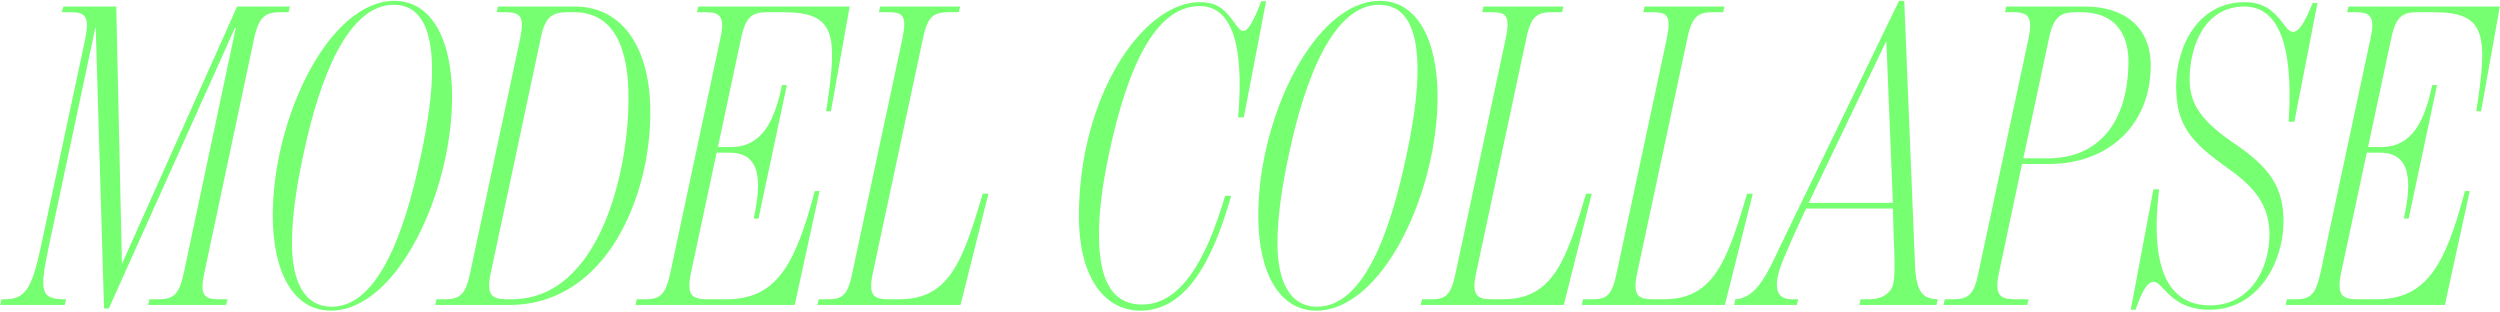 <svg width="1656" height="207" viewBox="0 0 1656 207" fill="none" xmlns="http://www.w3.org/2000/svg">
<path d="M80.76 174.834L157.056 4.324H192.025L191.158 8.081H185.956C176.13 8.081 171.506 10.682 168.327 25.421L135.381 180.614C132.202 195.353 135.092 198.243 144.629 198.243H150.698L149.831 202H98.1L98.967 198.243H104.747C114.573 198.243 118.619 195.642 121.798 180.614L156.189 18.485H155.611L72.09 204.312H68.911L63.42 18.485H63.131L32.497 162.407C26.139 192.752 26.428 198.243 42.901 198.243H43.768L42.901 202H0.129L0.996 198.243H2.73C16.602 198.243 20.937 192.174 27.295 162.407L56.484 25.71C59.374 11.26 56.773 8.081 46.947 8.081H40.878L42.034 4.324H77.003L80.76 174.834ZM180.684 142.755C180.684 78.019 217.965 0.567 261.315 0.567C285.88 0.567 299.463 26.288 299.463 64.147C299.463 127.438 263.049 205.757 219.121 205.757C194.556 205.757 180.684 180.614 180.684 142.755ZM278.655 103.74C283.279 82.354 286.458 61.546 286.169 44.495C285.88 19.93 278.944 3.168 260.737 3.168C230.97 3.168 211.896 50.275 200.914 102.584C196.29 123.681 193.4 144.2 193.4 160.962C193.4 185.816 201.203 203.156 219.699 203.156C249.755 203.156 267.673 156.049 278.655 103.74ZM289.149 198.243H294.929C304.466 198.243 308.512 195.064 311.402 180.903L344.637 25.132C347.527 10.971 344.637 8.081 334.811 8.081H329.031L329.898 4.324H380.762C413.13 4.324 431.048 32.935 430.759 75.129C430.759 128.016 403.015 202 337.123 202H288.282L289.149 198.243ZM335.967 198.243H338.857C397.524 198.243 416.309 112.988 416.309 65.881C416.598 32.935 407.35 8.081 380.184 8.081H376.138C365.734 8.081 361.11 10.971 358.22 25.132L324.985 181.192C322.095 195.353 325.563 198.243 335.967 198.243ZM421.796 198.243H427.576C437.113 198.243 440.87 195.353 444.049 180.614L476.995 26.288C480.463 11.26 477.284 8.081 467.458 8.081H461.678L462.545 4.324H562.828L550.401 73.684H547.222C555.314 21.953 553.291 8.081 518.611 8.081H508.496C498.381 8.081 494.046 10.682 490.867 25.421L475.55 97.382H484.22C505.028 97.382 513.12 79.753 518.033 56.344H521.212L502.427 144.778H499.248C504.45 120.791 504.45 101.139 483.353 101.139H474.683L457.632 180.903C454.742 195.353 458.21 198.243 468.325 198.243H481.041C514.276 198.243 526.703 175.701 539.708 126.571H542.887L526.414 202H420.929L421.796 198.243ZM542.307 198.243H548.087C557.624 198.243 561.381 196.22 564.56 180.903L597.795 25.421C600.974 9.815 597.795 8.081 587.969 8.081H582.189L583.056 4.324H635.943L635.076 8.081H629.007C618.892 8.081 614.557 10.104 611.378 25.421L578.143 180.903C574.964 195.931 578.721 198.243 588.836 198.243H595.483C628.429 198.243 637.388 174.256 650.971 128.305H654.728L636.232 202H541.44L542.307 198.243ZM714.663 143.333C714.663 63.858 756.857 1.434 794.716 1.434C806.565 1.434 811.478 6.347 818.125 15.595C820.148 18.485 821.593 20.508 823.616 20.508C826.506 20.508 829.974 15.017 835.465 0.856H838.644L823.905 77.73H820.148C824.483 26.577 814.657 4.035 794.716 4.035C766.972 4.035 747.609 39.871 734.315 103.162C730.269 122.525 727.957 140.154 727.957 155.182C727.957 183.215 735.182 201.133 755.701 201.711C781.133 202.289 798.473 174.256 811.478 129.75H815.524C801.941 177.724 783.445 206.335 754.545 205.757C730.558 205.179 714.663 182.348 714.663 143.333ZM833.474 142.755C833.474 78.019 870.755 0.567 914.105 0.567C938.67 0.567 952.253 26.288 952.253 64.147C952.253 127.438 915.839 205.757 871.911 205.757C847.346 205.757 833.474 180.614 833.474 142.755ZM931.445 103.74C936.069 82.354 939.248 61.546 938.959 44.495C938.67 19.93 931.734 3.168 913.527 3.168C883.76 3.168 864.686 50.275 853.704 102.584C849.08 123.681 846.19 144.2 846.19 160.962C846.19 185.816 853.993 203.156 872.489 203.156C902.545 203.156 920.463 156.049 931.445 103.74ZM941.939 198.243H947.719C957.256 198.243 961.013 196.22 964.192 180.903L997.427 25.421C1000.61 9.815 997.427 8.081 987.601 8.081H981.821L982.688 4.324H1035.58L1034.71 8.081H1028.64C1018.52 8.081 1014.19 10.104 1011.01 25.421L977.775 180.903C974.596 195.931 978.353 198.243 988.468 198.243H995.115C1028.06 198.243 1037.02 174.256 1050.6 128.305H1054.36L1035.86 202H941.072L941.939 198.243ZM1048.62 198.243H1054.4C1063.94 198.243 1067.69 196.22 1070.87 180.903L1104.11 25.421C1107.29 9.815 1104.11 8.081 1094.28 8.081H1088.5L1089.37 4.324H1142.26L1141.39 8.081H1135.32C1125.21 8.081 1120.87 10.104 1117.69 25.421L1084.46 180.903C1081.28 195.931 1085.03 198.243 1095.15 198.243H1101.8C1134.74 198.243 1143.7 174.256 1157.28 128.305H1161.04L1142.55 202H1047.75L1048.62 198.243ZM1253.85 138.131H1196.34L1189.4 153.159C1183.91 165.875 1179.29 175.123 1177.56 183.215C1175.53 193.619 1179 198.243 1186.8 198.243H1191.14L1190.27 202H1148.66L1149.52 198.243C1161.66 197.376 1168.6 186.394 1178.71 164.141L1257.9 0.567H1261.37L1268.59 177.724C1269.75 195.064 1274.95 197.954 1283.62 198.243L1282.75 202H1231.6L1232.47 198.243H1238.25C1246.63 198.243 1252.7 194.197 1254.14 187.839C1255.3 182.637 1255.01 169.921 1254.43 158.361L1253.85 138.131ZM1253.85 134.374L1249.52 27.155L1198.07 134.374H1253.85ZM1288.23 198.243H1294.01C1303.55 198.243 1307.59 195.353 1310.48 180.903L1343.72 25.421C1346.61 11.549 1343.72 8.081 1333.89 8.081H1328.11L1328.98 4.324H1381C1406.14 4.324 1424.64 17.04 1424.64 43.339C1424.64 81.776 1397.76 108.653 1356.72 108.653H1339.38L1324.07 180.903C1321.18 194.775 1324.07 198.243 1334.76 198.243H1343.72L1342.85 202H1287.36L1288.23 198.243ZM1340.25 104.896H1356.15C1393.14 104.896 1409.32 77.441 1409.9 42.183C1410.19 26.577 1404.41 8.081 1378.11 8.081H1374.93C1364.82 8.081 1360.19 11.26 1357.3 25.132L1340.25 104.896ZM1426.44 186.683C1422.39 186.683 1418.64 193.33 1414.59 205.179H1411.41L1426.44 125.415H1430.2C1423.26 182.637 1439.15 202.289 1464.01 202.289C1489.73 202.289 1503.31 179.169 1503.31 154.893C1503.31 132.929 1489.15 121.08 1475.86 111.543C1451 93.914 1441.47 82.932 1441.47 56.922C1441.47 31.201 1455.63 1.434 1486.84 1.434C1498.69 1.434 1505.34 6.347 1511.98 15.017C1514.29 17.907 1516.03 21.086 1518.92 21.086C1522.39 21.086 1525.85 16.751 1531.92 2.012H1535.1L1519.79 80.62H1516.03C1519.79 21.086 1505.05 4.324 1486.55 4.324C1460.83 4.324 1450.14 30.045 1450.43 53.454C1450.71 69.06 1457.94 80.042 1480.48 95.359C1503.02 110.676 1513.14 123.97 1512.56 148.246C1511.98 174.834 1495.22 205.179 1463.72 205.179C1445.51 205.179 1437.71 196.22 1432.8 191.018C1430.77 188.995 1429.04 186.683 1426.44 186.683ZM1514.86 198.243H1520.64C1530.18 198.243 1533.93 195.353 1537.11 180.614L1570.06 26.288C1573.53 11.26 1570.35 8.081 1560.52 8.081H1554.74L1555.61 4.324H1655.89L1643.46 73.684H1640.29C1648.38 21.953 1646.35 8.081 1611.67 8.081H1601.56C1591.44 8.081 1587.11 10.682 1583.93 25.421L1568.61 97.382H1577.28C1598.09 97.382 1606.18 79.753 1611.1 56.344H1614.28L1595.49 144.778H1592.31C1597.51 120.791 1597.51 101.139 1576.42 101.139H1567.75L1550.7 180.903C1547.81 195.353 1551.27 198.243 1561.39 198.243H1574.1C1607.34 198.243 1619.77 175.701 1632.77 126.571H1635.95L1619.48 202H1513.99L1514.86 198.243Z" fill="#75FF71"/>
</svg>
